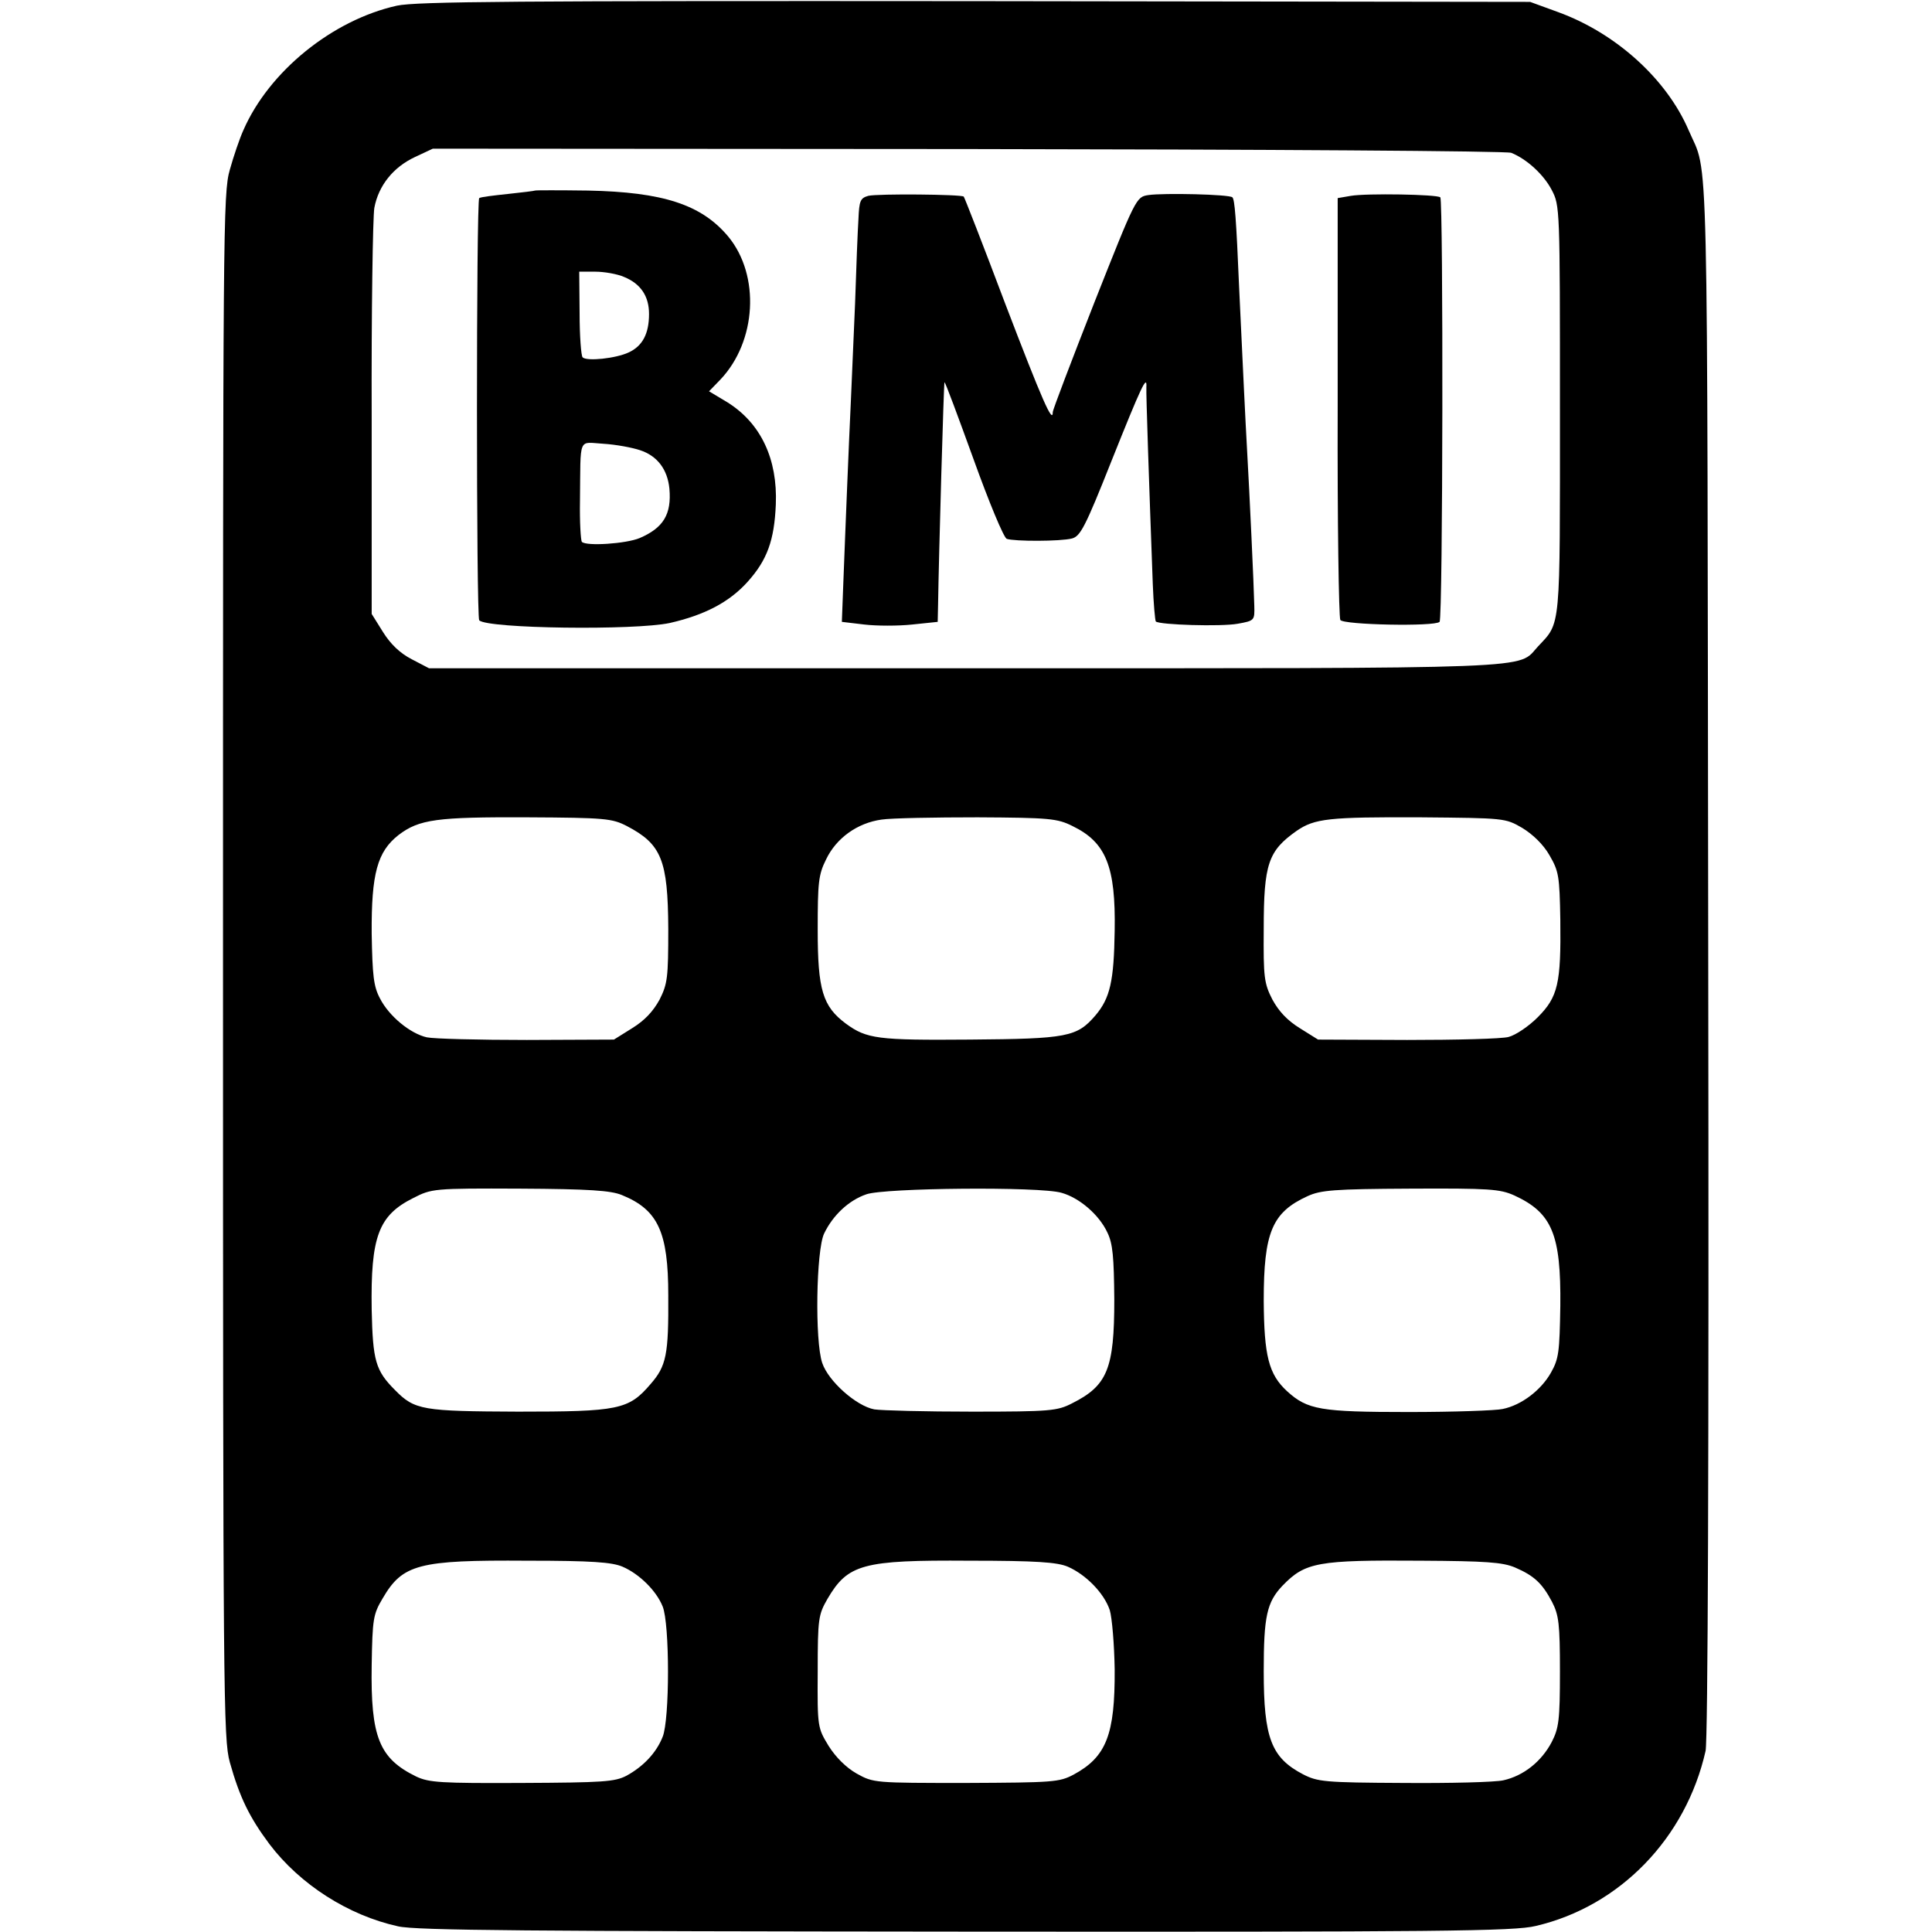 <?xml version="1.0" standalone="no"?>
<!DOCTYPE svg PUBLIC "-//W3C//DTD SVG 20010904//EN"
 "http://www.w3.org/TR/2001/REC-SVG-20010904/DTD/svg10.dtd">
<svg version="1.0" xmlns="http://www.w3.org/2000/svg"
 width="512pt" height="512pt" viewBox="0 0 512 512"
 preserveAspectRatio="xMidYMid meet">
<g transform="translate(0,512) scale(0.1,-0.1)"
fill="#000000" stroke="none">
<path d="M1052 5105 c-171 -38 -339 -174 -407 -330 -10 -22 -26 -69 -36 -105
-18 -62 -18 -155 -18 -2110 0 -1941 1 -2048 18 -2110 26 -93 52 -146 105 -217
81 -107 209 -189 341 -218 48 -11 352 -13 1505 -14 1261 -1 1453 1 1510 15
223 52 398 233 450 464 6 30 9 752 7 2105 -3 2235 2 2064 -52 2190 -58 135
-192 257 -346 313 l-74 27 -1470 2 c-1221 1 -1481 -1 -1533 -12z m2953 -390
c42 -17 86 -58 107 -98 22 -42 22 -46 22 -582 0 -589 3 -563 -58 -628 -57 -61
36 -58 -1518 -58 l-1421 0 -46 24 c-31 16 -56 40 -76 72 l-30 48 0 516 c-1
284 3 536 7 560 11 59 50 108 108 135 l47 22 1419 -1 c781 -1 1428 -5 1439
-10z m-2344 -1784 c92 -48 109 -90 110 -272 0 -130 -2 -146 -23 -188 -17 -31
-39 -55 -73 -76 l-48 -30 -231 -1 c-127 0 -246 3 -265 7 -44 10 -100 56 -124
103 -17 32 -20 60 -22 172 -1 159 15 217 71 261 55 42 102 48 342 47 206 -1
224 -3 263 -23z m1181 0 c89 -43 115 -107 112 -278 -2 -133 -12 -178 -51 -224
-49 -57 -74 -62 -333 -64 -245 -2 -273 2 -328 42 -62 46 -75 90 -75 249 0 125
2 146 22 186 27 57 83 97 147 106 26 4 141 6 255 6 190 -1 211 -3 251 -23z
m1192 -5 c28 -17 56 -44 72 -72 25 -43 27 -55 29 -172 2 -168 -6 -204 -60
-258 -24 -24 -58 -47 -77 -52 -18 -5 -139 -8 -269 -8 l-236 1 -48 30 c-34 21
-56 45 -73 76 -22 43 -24 59 -23 187 0 173 12 207 87 260 48 33 85 37 329 36
223 -2 224 -2 269 -28z m-2386 -973 c96 -39 123 -98 123 -266 1 -157 -5 -187
-47 -235 -58 -68 -85 -73 -351 -73 -253 1 -274 4 -326 57 -52 52 -59 78 -62
213 -3 194 18 250 110 296 49 25 53 26 283 25 184 -1 241 -5 270 -17z m1165 6
c47 -13 100 -58 122 -106 14 -29 17 -64 18 -177 0 -183 -18 -228 -112 -275
-39 -20 -57 -22 -265 -22 -123 0 -240 3 -259 6 -48 9 -122 75 -138 123 -20 59
-16 299 5 343 23 48 65 88 112 104 48 17 459 21 517 4z m1200 -7 c100 -46 124
-103 122 -293 -2 -122 -4 -140 -25 -177 -26 -46 -78 -86 -128 -96 -17 -4 -129
-8 -249 -8 -234 0 -268 6 -322 55 -49 45 -61 94 -62 240 0 181 22 234 116 277
35 16 69 19 273 20 209 1 237 -1 275 -18z m-2363 -984 c44 -19 89 -63 106
-105 19 -45 19 -301 0 -346 -17 -43 -52 -79 -96 -103 -31 -16 -62 -18 -277
-19 -215 -1 -246 1 -280 17 -98 48 -121 104 -118 295 2 123 4 135 29 177 53
91 95 102 383 100 172 0 225 -4 253 -16z m1180 0 c48 -21 96 -70 111 -115 6
-20 12 -91 13 -157 1 -173 -22 -232 -109 -279 -38 -20 -54 -21 -285 -22 -243
0 -245 0 -290 25 -28 16 -55 43 -74 73 -29 48 -30 49 -29 197 0 142 2 151 26
193 54 92 93 103 375 101 179 0 234 -4 262 -16z m1185 -2 c51 -22 72 -42 98
-91 18 -35 21 -58 21 -185 0 -129 -3 -150 -22 -187 -27 -51 -74 -89 -128 -101
-22 -5 -141 -8 -265 -7 -209 1 -227 3 -266 23 -84 44 -104 96 -104 273 0 145
8 183 50 227 60 62 93 68 366 66 172 -1 217 -4 250 -18z"/>
<path d="M1418 4615 c-2 -1 -34 -5 -72 -9 -38 -4 -72 -8 -76 -11 -8 -5 -8
-1110 0 -1119 23 -22 411 -27 505 -7 92 21 158 55 207 110 51 57 70 109 74
204 5 121 -40 215 -127 270 l-50 30 30 31 c96 101 106 276 21 379 -71 85 -173
118 -372 122 -76 1 -139 1 -140 0z m236 -229 c44 -18 66 -51 66 -98 0 -52 -17
-85 -54 -102 -34 -16 -111 -24 -122 -13 -4 4 -8 57 -8 117 l-1 110 43 0 c23 0
58 -6 76 -14z m42 -459 c46 -15 73 -51 78 -102 6 -68 -16 -104 -79 -131 -36
-15 -141 -22 -153 -10 -3 4 -6 53 -5 109 2 173 -6 155 62 151 33 -2 76 -10 97
-17z"/>
<path d="M2301 4601 c-21 -6 -24 -13 -26 -61 -2 -30 -6 -131 -9 -225 -4 -93
-9 -208 -11 -255 -2 -47 -7 -150 -10 -230 -3 -80 -8 -193 -10 -252 l-4 -106
59 -7 c33 -4 91 -4 128 0 l67 7 1 46 c2 131 15 587 17 589 2 1 36 -91 77 -204
41 -114 80 -208 88 -211 20 -7 142 -7 173 1 22 6 35 30 104 204 80 200 95 232
93 197 -1 -17 7 -252 17 -522 2 -52 6 -96 8 -99 10 -9 173 -14 217 -6 45 8 45
9 44 48 -1 51 -13 306 -19 410 -5 88 -11 218 -21 429 -8 191 -12 237 -18 243
-7 8 -183 12 -223 6 -32 -5 -33 -7 -143 -285 -60 -153 -110 -284 -110 -290 0
-33 -28 31 -126 287 -58 154 -108 282 -110 284 -6 6 -228 8 -253 2z"/>
<path d="M3580 4601 l-35 -6 0 -553 c-1 -304 3 -558 7 -565 8 -13 250 -18 263
-5 9 8 10 1116 2 1125 -8 8 -196 11 -237 4z"/>
</g>
</svg>
